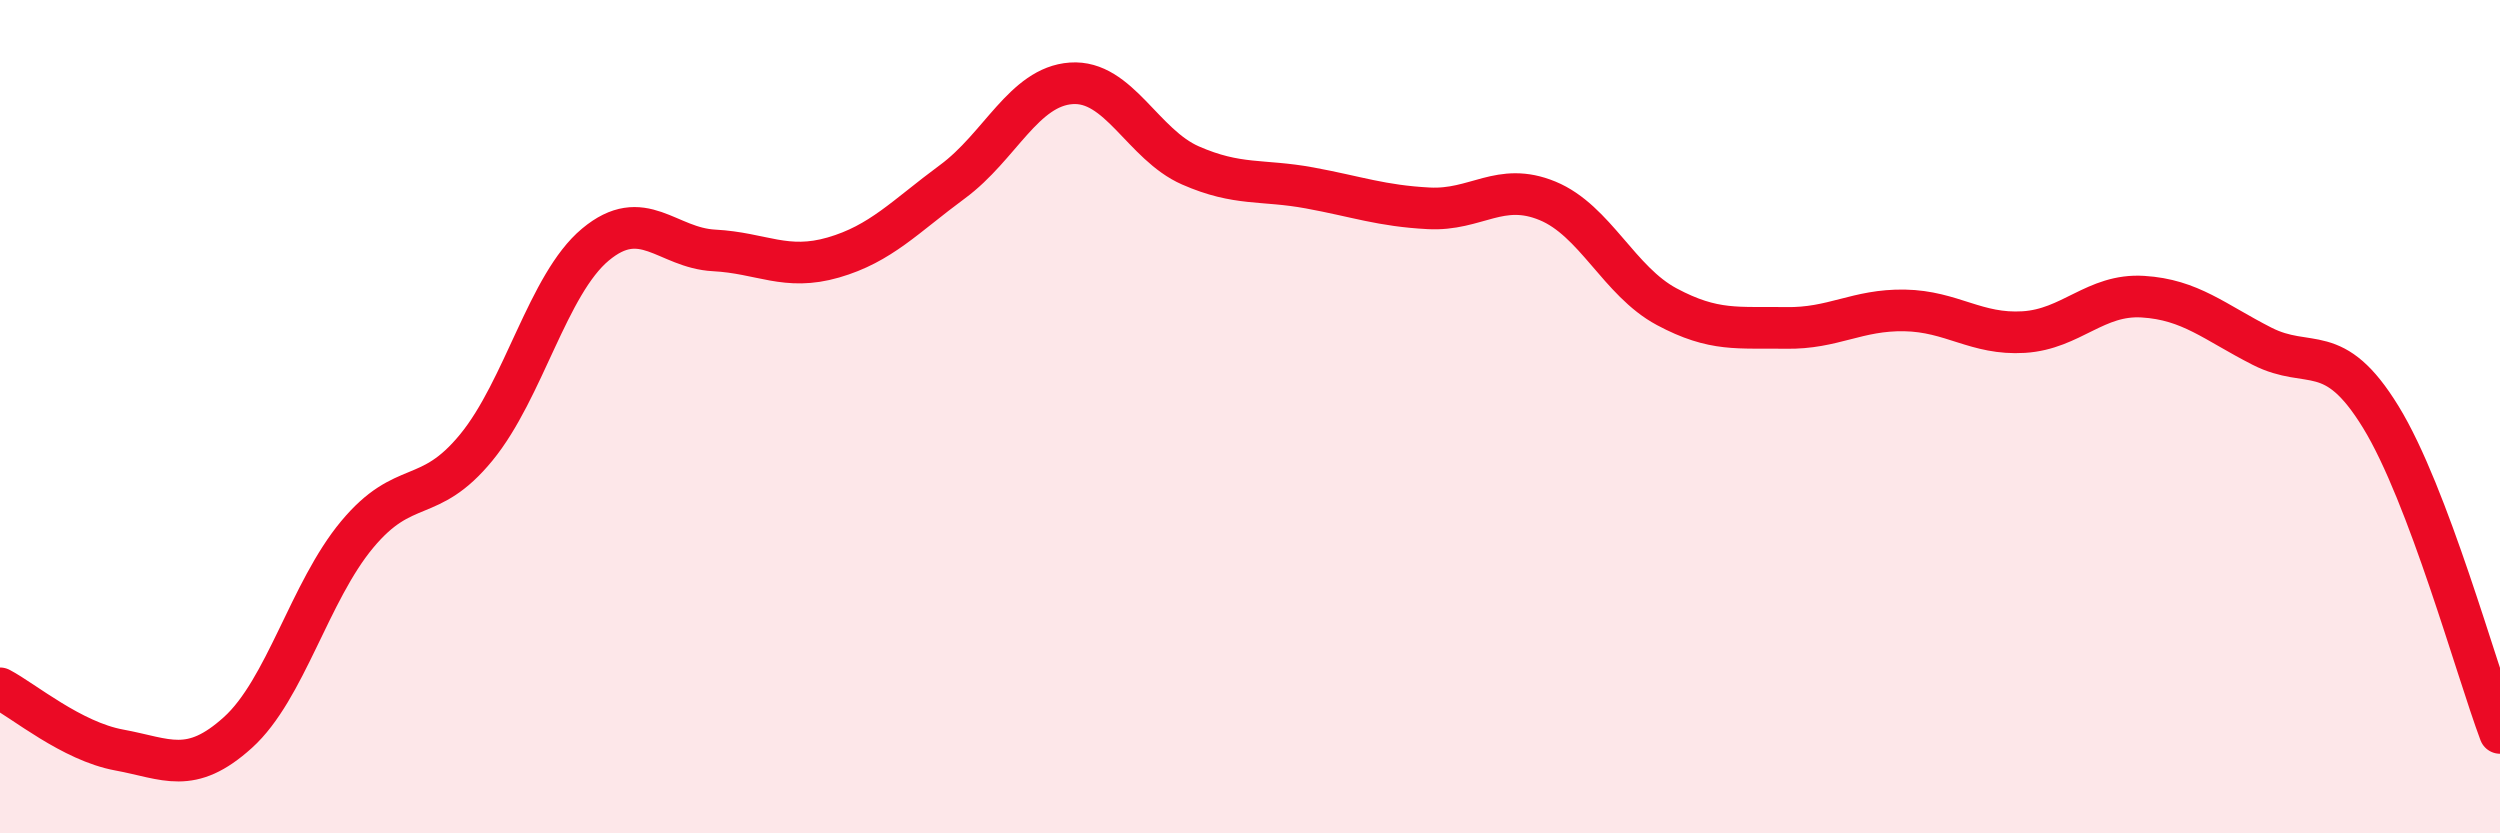 
    <svg width="60" height="20" viewBox="0 0 60 20" xmlns="http://www.w3.org/2000/svg">
      <path
        d="M 0,16.52 C 0.57,16.82 1.72,17.79 2.86,18 C 4,18.21 4.57,18.61 5.71,17.58 C 6.85,16.55 7.43,14.2 8.57,12.83 C 9.71,11.46 10.29,12.13 11.43,10.74 C 12.57,9.35 13.15,6.82 14.29,5.87 C 15.43,4.92 16,5.95 17.14,6.01 C 18.28,6.07 18.86,6.51 20,6.18 C 21.14,5.85 21.72,5.2 22.86,4.36 C 24,3.52 24.57,2.08 25.71,2 C 26.85,1.92 27.43,3.47 28.57,3.97 C 29.71,4.47 30.29,4.3 31.43,4.51 C 32.57,4.72 33.15,4.94 34.29,5 C 35.43,5.06 36,4.35 37.14,4.82 C 38.28,5.29 38.86,6.75 40,7.36 C 41.14,7.97 41.72,7.85 42.86,7.87 C 44,7.89 44.57,7.43 45.71,7.45 C 46.85,7.47 47.43,8.04 48.57,7.97 C 49.71,7.9 50.29,7.05 51.43,7.12 C 52.57,7.19 53.15,7.73 54.29,8.31 C 55.43,8.89 56,8.15 57.14,10.01 C 58.28,11.87 59.43,16.07 60,17.59L60 20L0 20Z"
        fill="#EB0A25"
        opacity="0.1"
        stroke-linecap="round"
        stroke-linejoin="round"
      />
      <path
        d="M 0,16.52 C 0.57,16.82 1.72,17.79 2.86,18 C 4,18.21 4.57,18.61 5.71,17.58 C 6.85,16.55 7.43,14.2 8.57,12.83 C 9.71,11.46 10.29,12.13 11.43,10.74 C 12.57,9.35 13.15,6.82 14.29,5.87 C 15.43,4.92 16,5.95 17.14,6.01 C 18.28,6.07 18.86,6.51 20,6.18 C 21.14,5.85 21.72,5.2 22.86,4.36 C 24,3.52 24.57,2.08 25.71,2 C 26.85,1.92 27.43,3.47 28.57,3.97 C 29.71,4.47 30.29,4.3 31.43,4.51 C 32.57,4.72 33.15,4.94 34.29,5 C 35.43,5.06 36,4.35 37.14,4.82 C 38.28,5.29 38.86,6.75 40,7.36 C 41.14,7.97 41.72,7.85 42.86,7.87 C 44,7.89 44.57,7.43 45.71,7.45 C 46.85,7.47 47.43,8.04 48.57,7.97 C 49.71,7.9 50.29,7.05 51.43,7.12 C 52.57,7.19 53.15,7.73 54.29,8.31 C 55.43,8.89 56,8.15 57.14,10.01 C 58.28,11.87 59.43,16.07 60,17.59"
        stroke="#EB0A25"
        stroke-width="1"
        fill="none"
        stroke-linecap="round"
        stroke-linejoin="round"
      />
    </svg>
  